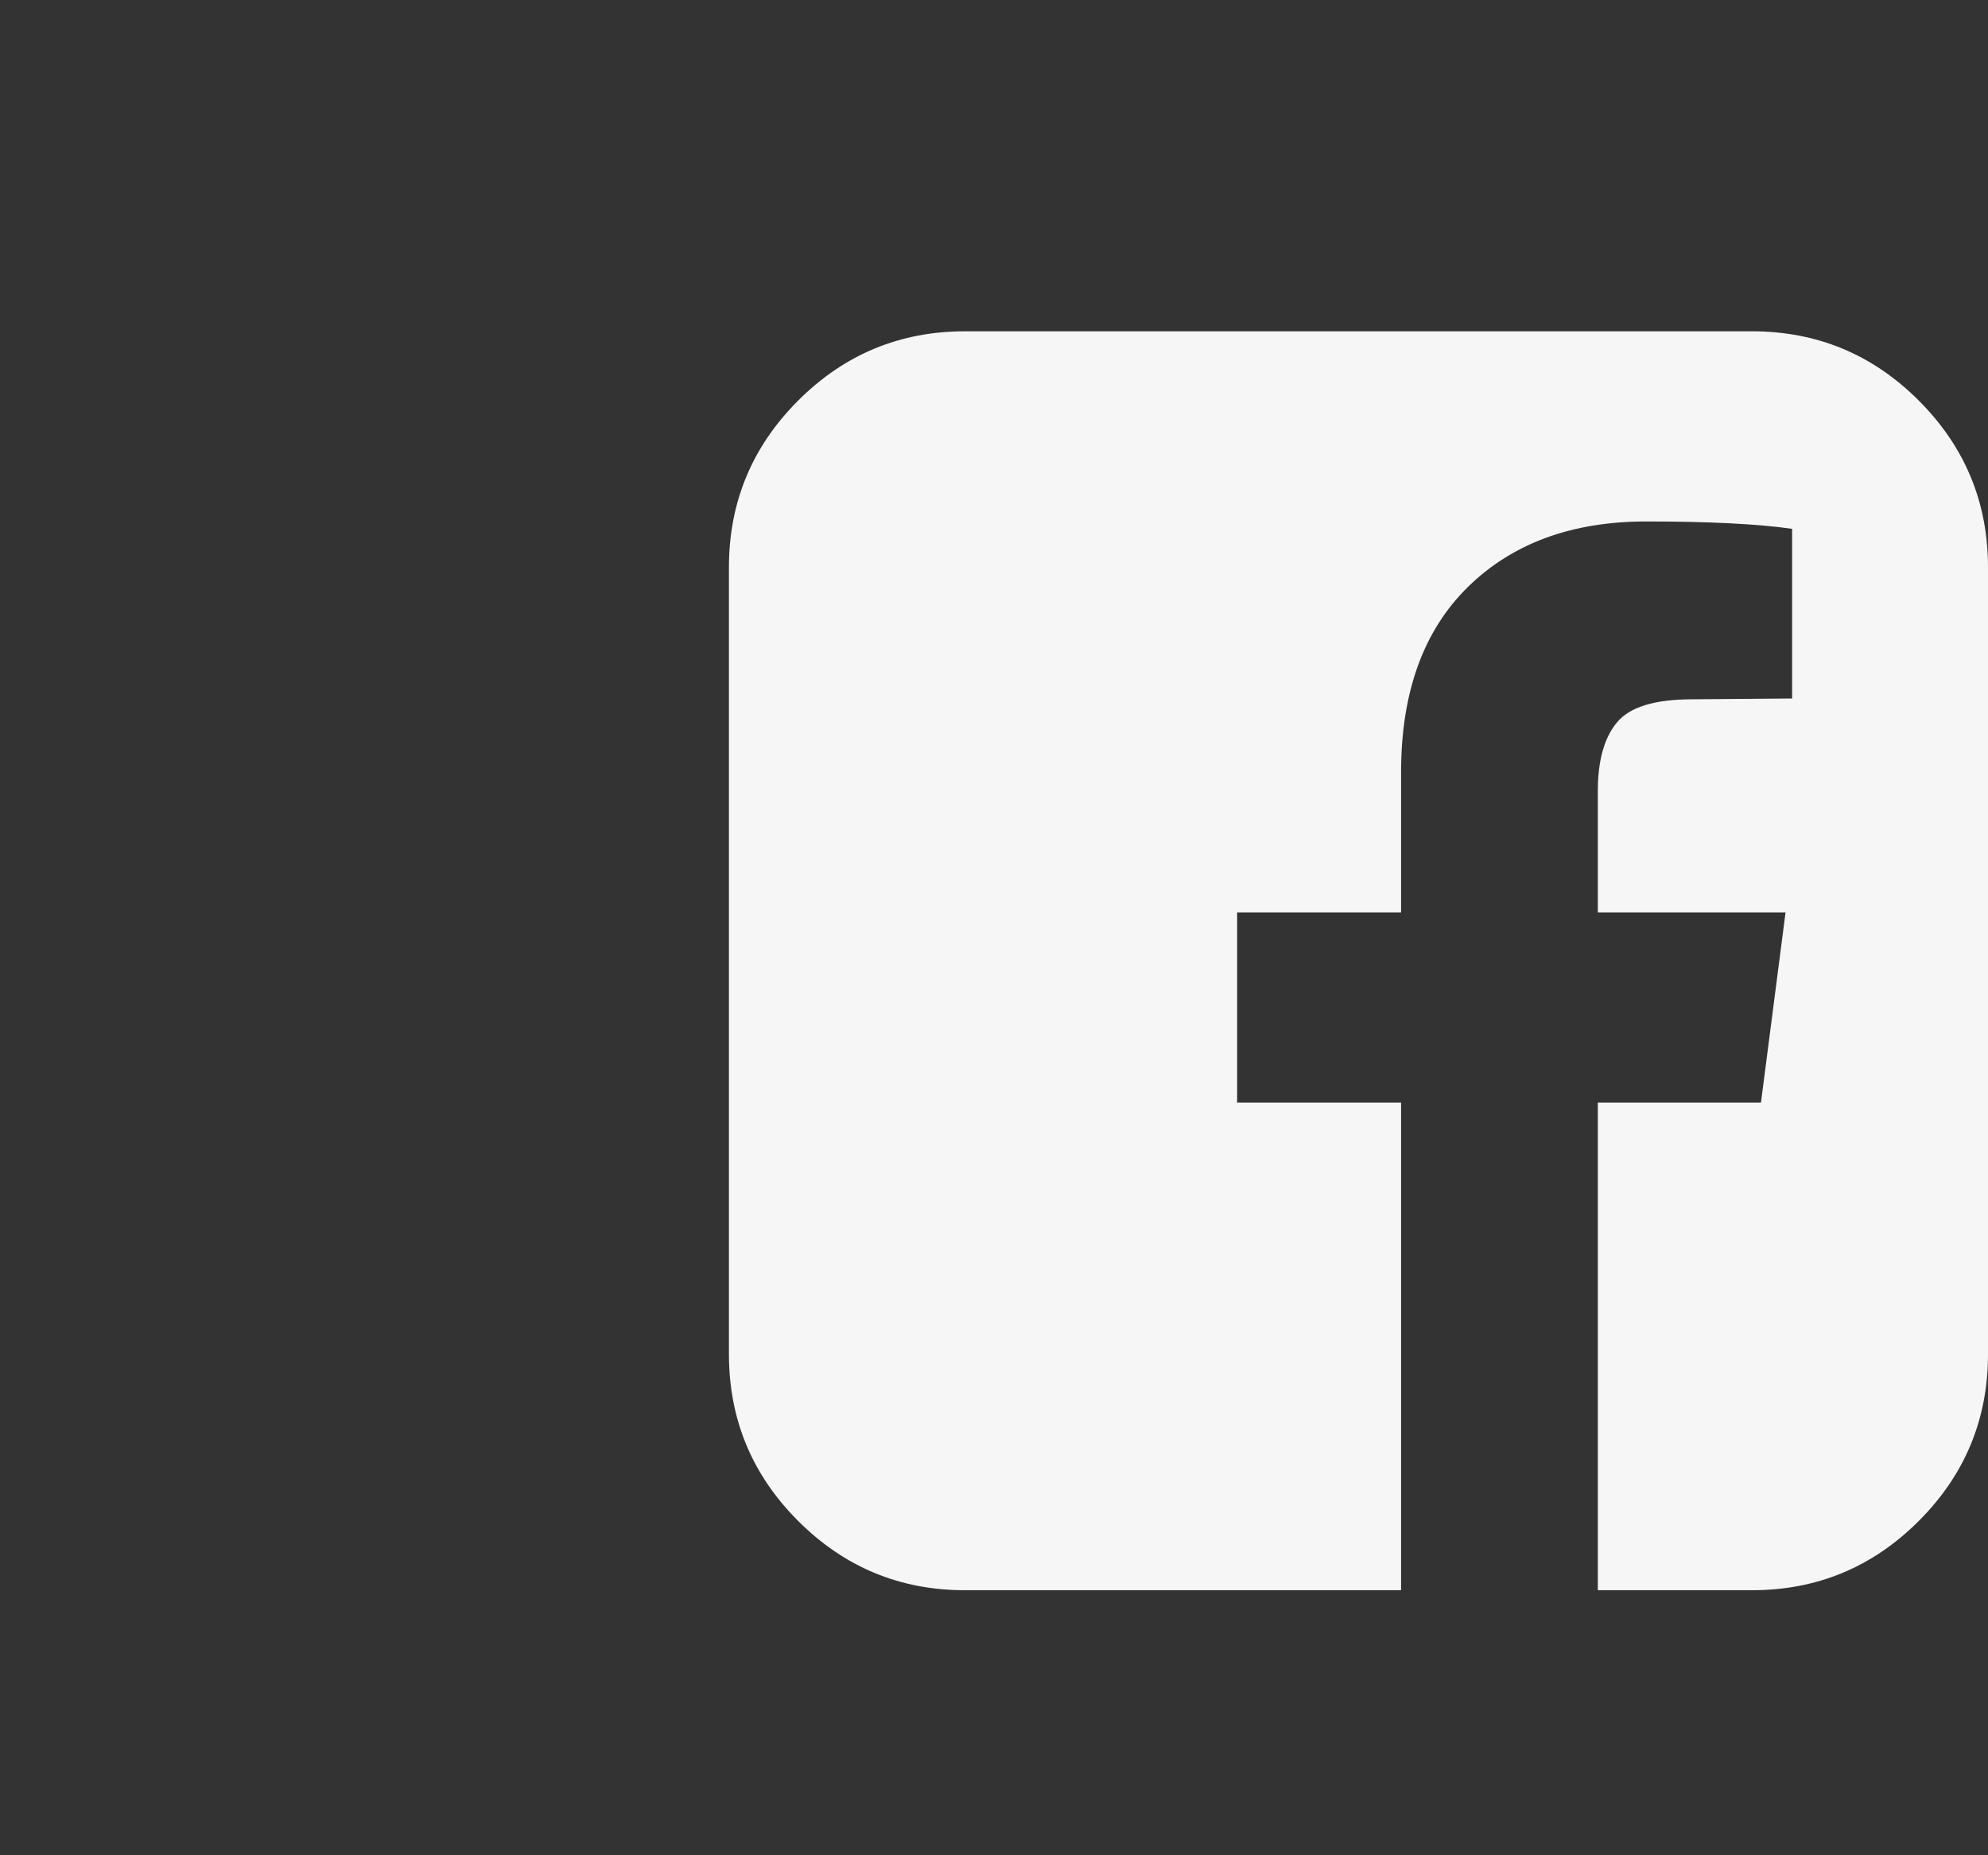 <svg width="30" height="28" viewBox="0 0 30 28" fill="none" xmlns="http://www.w3.org/2000/svg">
<rect x="0" y="0" width="30" height="28" fill="#333333" stroke="none"/>
<path d="M26.438 5C27.419 5 28.258 5.348 28.955 6.045C29.652 6.742 30 7.581 30 8.562V20.438C30 21.419 29.652 22.258 28.955 22.955C28.258 23.652 27.419 24 26.438 24H24.112V16.64H26.574L26.945 13.77H24.112V11.94C24.112 11.478 24.209 11.131 24.403 10.9C24.596 10.669 24.974 10.554 25.535 10.554L27.044 10.542V7.981C26.524 7.907 25.79 7.87 24.842 7.87C23.72 7.87 22.823 8.2 22.151 8.859C21.479 9.519 21.143 10.451 21.143 11.655V13.77H18.669V16.64H21.143V24H14.562C13.581 24 12.742 23.652 12.045 22.955C11.348 22.258 11 21.419 11 20.438V8.562C11 7.581 11.348 6.742 12.045 6.045C12.742 5.348 13.581 5 14.562 5H26.438Z" fill="#F7F6F6"/>
</svg>
